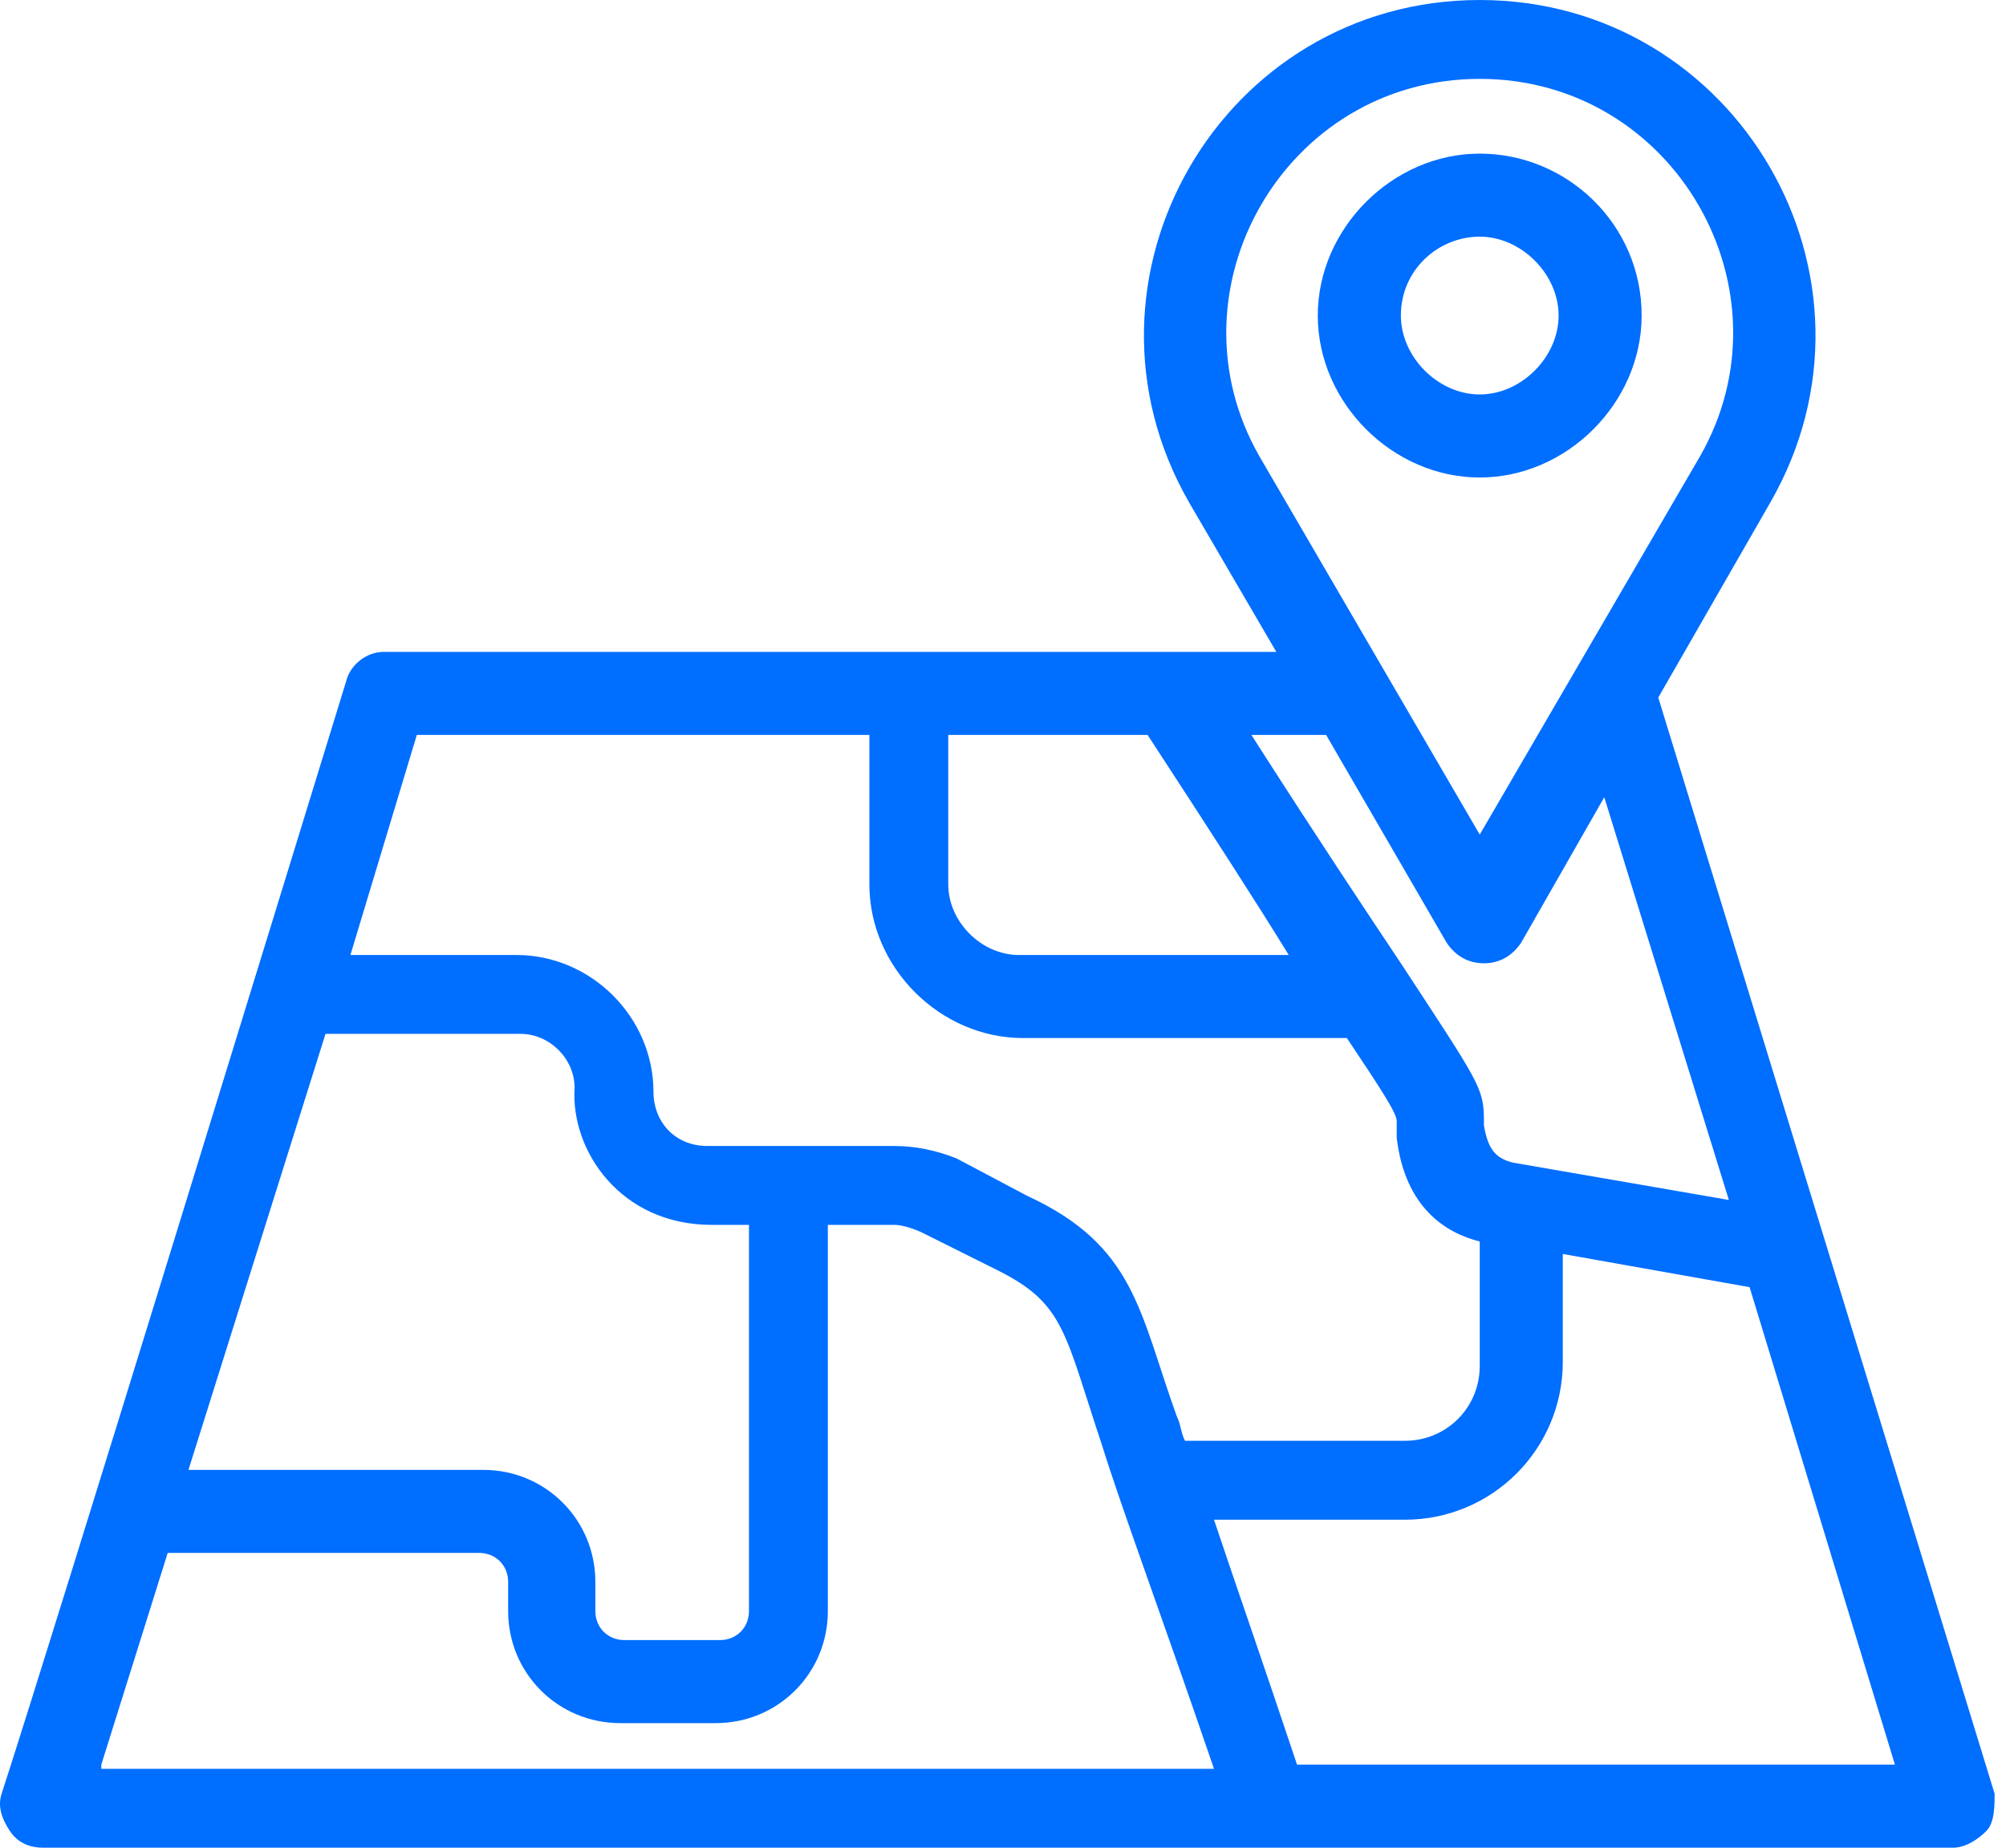 <svg width="38" height="35" viewBox="0 0 38 35" fill="none" xmlns="http://www.w3.org/2000/svg">
<path d="M31.098 5.977C31.098 4.247 29.683 2.91 28.031 2.91C26.379 2.91 24.963 4.326 24.963 5.977C24.963 7.629 26.379 9.045 28.031 9.045C29.683 9.045 31.098 7.629 31.098 5.977ZM26.537 5.977C26.537 5.112 27.244 4.483 28.031 4.483C28.817 4.483 29.525 5.191 29.525 5.977C29.525 6.764 28.817 7.472 28.031 7.472C27.244 7.472 26.537 6.764 26.537 5.977Z" fill="#006EFF"/>
<path d="M6.559 12.899C5.615 15.966 1.053 30.831 0.031 33.977C-0.048 34.214 0.031 34.449 0.188 34.685C0.345 34.921 0.581 35 0.817 35H36.997C37.233 35 37.469 34.843 37.626 34.685C37.784 34.528 37.784 34.214 37.784 33.977L31.413 13.213L33.536 9.517C35.975 5.27 32.907 0 28.031 0C23.154 0 20.087 5.27 22.525 9.517L24.177 12.348C17.963 12.348 13.638 12.348 7.267 12.348C6.952 12.348 6.638 12.584 6.559 12.899ZM6.166 19.584H9.862C10.413 19.584 10.885 20.056 10.885 20.607C10.806 21.787 11.75 23.202 13.48 23.202H14.188V30.517C14.188 30.831 13.952 31.067 13.638 31.067H11.829C11.514 31.067 11.278 30.831 11.278 30.517V29.966C11.278 28.787 10.334 27.843 9.154 27.843H3.57L6.166 19.584ZM1.919 33.427L3.177 29.416H9.076C9.39 29.416 9.626 29.652 9.626 29.966V30.517C9.626 31.697 10.57 32.64 11.75 32.64H13.559C14.739 32.64 15.682 31.697 15.682 30.517V23.202H16.941C17.098 23.202 17.334 23.281 17.491 23.36L18.907 24.067C20.166 24.697 20.166 25.247 20.874 27.371C21.267 28.629 21.975 30.517 22.997 33.506H1.919V33.427ZM35.896 33.427H24.57C23.941 31.539 23.39 29.966 22.997 28.787H26.615C28.267 28.787 29.604 27.449 29.604 25.798V23.753L33.143 24.382L35.896 33.427ZM23.862 8.652C22.053 5.506 24.334 1.494 28.031 1.494C31.727 1.494 34.008 5.506 32.199 8.652L28.031 15.809L23.862 8.652ZM25.121 13.921L27.402 17.854C27.559 18.09 27.795 18.247 28.11 18.247C28.424 18.247 28.66 18.09 28.817 17.854L30.39 15.101L32.75 22.73L28.66 22.023C28.346 21.944 28.188 21.787 28.11 21.315C28.11 21.315 28.11 21.315 28.11 21.236C28.11 20.607 28.031 20.528 26.537 18.247C25.907 17.303 24.963 15.888 23.705 13.921H25.121ZM18.042 13.921H21.739C22.919 15.73 23.784 17.067 24.413 18.09H19.3C18.593 18.09 17.963 17.461 17.963 16.753V13.921H18.042ZM16.469 13.921V16.753C16.469 18.326 17.806 19.663 19.379 19.663H25.514C26.143 20.607 26.458 21.079 26.458 21.236V21.393V21.551C26.615 22.888 27.402 23.36 28.031 23.517V25.876C28.031 26.663 27.402 27.292 26.615 27.292H22.447C22.368 27.135 22.368 26.977 22.289 26.82C21.581 24.854 21.503 23.596 19.458 22.652L18.121 21.944C17.727 21.787 17.334 21.708 16.941 21.708H13.402C12.772 21.708 12.379 21.236 12.379 20.685C12.379 19.27 11.199 18.09 9.784 18.09H6.638L7.896 13.921H16.469Z" fill="#006EFF"/>
</svg>
